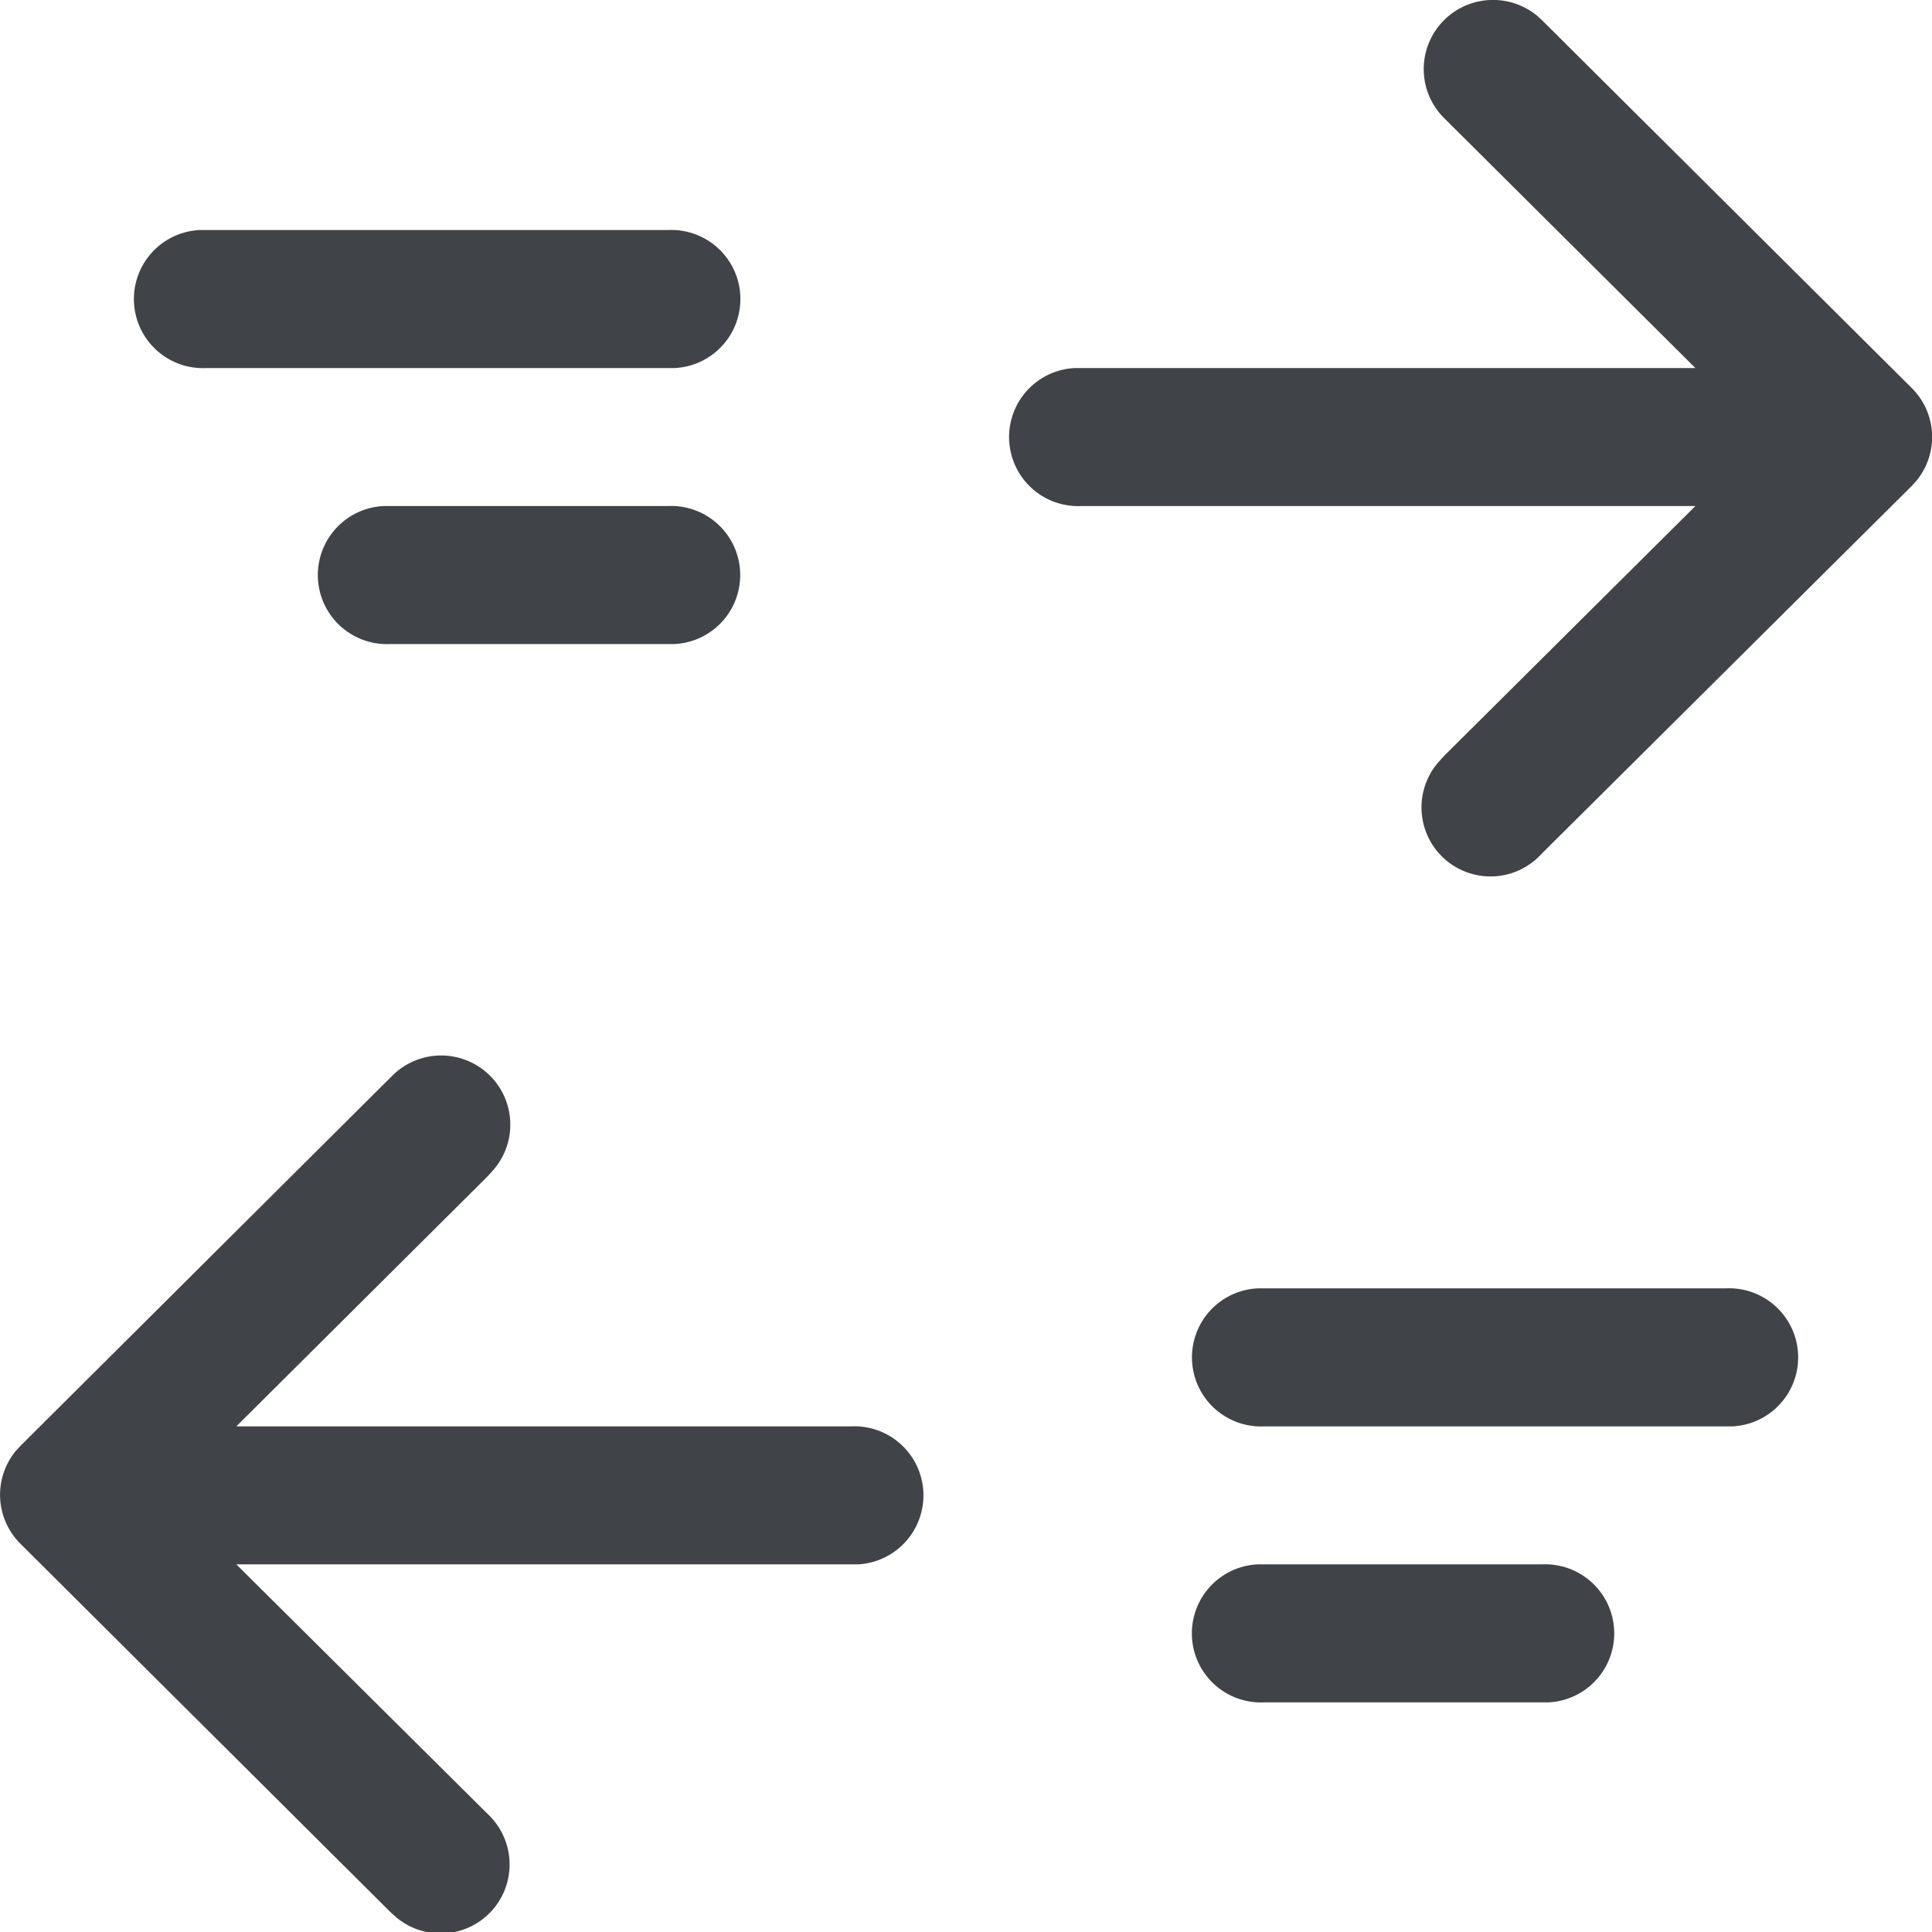 <svg xmlns="http://www.w3.org/2000/svg" width="28" height="28.001" viewBox="0 0 28 28.001">
  <path id="dls-icon-quick-transfer" d="M9.08,19.054A1,1,0,0,1,10.565,20.4l-.069.076L6.854,24.1h8.907a1,1,0,0,1,.1,2l-.1,0H6.854L10.5,29.721a1,1,0,0,1-1.339,1.485l-.076-.069L3.724,25.8a1,1,0,0,1-.067-1.343l.067-.073,5.358-5.334ZM25.775,26.1a1,1,0,0,1,.095,2l-.1,0H21.751a1,1,0,0,1-.095-2l.1,0h4.023Zm2.663-4a1,1,0,0,1,.1,2l-.1,0H21.755a1,1,0,0,1-.1-2l.1,0h6.684ZM24.355,3.722A1.007,1.007,0,0,1,25.7,3.651l.076.069,5.362,5.334A1,1,0,0,1,31.2,10.4l-.067.073L25.773,15.8a1,1,0,0,1-1.485-1.34l.069-.076L28,10.762H19.1a1,1,0,0,1-.091-2l.091,0H28L24.356,5.137a1,1,0,0,1,0-1.415Zm-11.247,7.04a1,1,0,0,1,.095,2l-.1,0H9.084a1,1,0,0,1-.095-2l.1,0Zm0-4a1,1,0,0,1,.1,2l-.1,0H6.421a1,1,0,0,1-.1-2l.1,0Z" transform="translate(-3.429 -3.428)" fill="#404347"/>
</svg>

